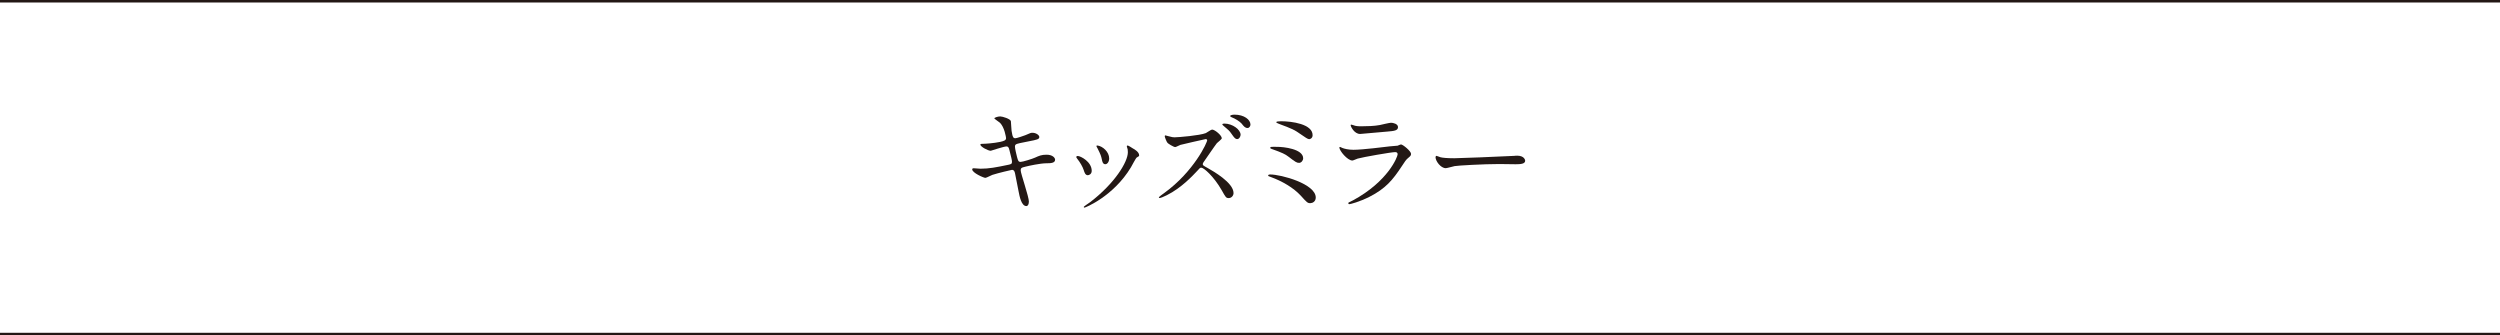 <?xml version="1.0" encoding="UTF-8"?><svg id="_レイヤー_2" xmlns="http://www.w3.org/2000/svg" viewBox="0 0 700 93.88"><defs><style>.cls-1{fill:none;stroke:#231815;stroke-miterlimit:10;stroke-width:.7px;}.cls-2{fill:#231815;stroke-width:0px;}</style></defs><g id="_レイヤー_2-2"><path class="cls-2" d="M288.08,56.48c0,.61-.22,1.22-.7,1.22-1.41,0-1.92-2.78-2.18-4.13-.16-.8-.86-4.29-.99-5.02-.13-.58-.29-.99-.86-.99-.13,0-3.94.9-5.5,1.41-.32.1-1.63.83-1.95.83-.48,0-3.68-1.41-3.68-2.37,0-.26.22-.32.38-.32.29,0,1.63.13,1.92.13,2.43,0,4.35-.38,7.78-1.09.83-.16,1.06-.29,1.06-.83,0-.51-.26-1.44-.7-3.2-.19-.8-.35-1.12-.83-1.12-.74,0-4.35,1.22-4.42,1.22-.77,0-2.91-1.15-2.91-1.73,0-.22.35-.22.64-.22.8,0,3.1-.16,4.93-.54,1.12-.26,1.63-.45,1.63-1.06,0-.13-.42-3.17-1.82-4.38-.22-.19-1.47-1.02-1.47-1.15,0-.19.96-.54,1.66-.54.64,0,2.88.7,2.98,1.34.06.45.13,2.3.19,2.69.29,2.08.64,2.08,1.09,2.08.32,0,2.33-.67,2.78-.86,1.38-.61,1.54-.67,1.98-.67,1.02,0,1.92.67,1.92,1.18,0,.64-.64.77-2.98,1.22-2.59.51-2.88.58-3.23.7-.54.16-.61.45-.61.8,0,.54.42,2.24.58,2.88.29,1.09.42,1.38.99,1.38s3.33-.86,4.1-1.22c1.06-.48,1.76-.8,3.17-.8,1.7,0,2.4.86,2.4,1.41,0,.96-1.31.99-2.46.99-1.82.03-4.83.7-5.76.93-1.34.29-1.41.48-1.41,1.09,0,.83,2.3,7.36,2.3,8.77Z"/><path class="cls-2" d="M305.68,47.84c0,.9-.74,1.22-1.09,1.22-.7,0-.93-.74-1.15-1.44-.29-.9-.99-2.14-1.86-3.23-.16-.22-.22-.32-.22-.42,0-.19.19-.29.42-.29.77,0,3.9,1.6,3.9,4.16ZM315.57,41.25s-.06-.19-.06-.29c0-.16.13-.22.22-.22.26,0,1.22.67,1.44.8.51.26,1.79,1.02,1.79,1.95,0,.26-.13.29-.67.61-.26.16-1.38,2.34-1.63,2.75-4.9,8.13-12.77,11.29-13.02,11.29-.1,0-.19-.1-.19-.19,0-.16,1.5-1.12,1.79-1.34,6.82-5.21,10.56-11.23,10.56-13.98,0-.64-.06-.99-.22-1.38ZM310.57,44.35c0,.93-.51,1.63-1.09,1.63-.7,0-.86-.8-.96-1.34-.22-1.02-.32-1.31-1.18-3.04-.06-.13-.35-.58-.35-.7,0-.1.16-.19.32-.16,1.5.22,3.26,1.82,3.26,3.62Z"/><path class="cls-2" d="M337.61,38.94c-.22,0-6.98,1.6-7.1,1.63-.22.06-1.22.61-1.44.61-.48,0-1.98-.96-2.14-1.15-.26-.22-.8-1.63-.8-1.86,0-.13.03-.26.19-.26.03,0,.74.19.83.22.99.29,1.38.32,1.73.32,1.06,0,7.07-.51,8.74-1.18.32-.13,1.47-.99,1.76-.99.77,0,2.72,1.63,2.72,2.43,0,.29-1.18,1.15-1.38,1.38-.64.8-3.14,4.51-3.68,5.25-.1.16-.26.38-.26.64,0,.29.06.35,1.41,1.09,1.44.83,7.2,4.06,7.2,6.98,0,.74-.58,1.41-1.34,1.41s-.86-.22-1.98-2.21c-2.21-3.87-5.02-6.3-5.7-6.3-.35,0-.45.1-1.15.9-1.12,1.18-4.38,4.77-8.54,6.82-.86.45-1.73.77-1.98.77-.06,0-.22,0-.22-.19,0-.13,1.28-1.06,1.47-1.18,8.38-6.05,12.16-14.33,12.06-14.85-.06-.26-.32-.26-.38-.26ZM347.37,37.73c0,.45-.38,1.22-.96,1.22-.48,0-.77-.29-1.63-1.54-.54-.8-.9-1.09-2.08-2.08-.13-.1-.45-.38-.45-.51,0-.16.32-.22.58-.22,2.27,0,4.54,1.7,4.54,3.14ZM350.13,34.88c0,.35-.26.96-.83.96-.67,0-1.06-.48-1.63-1.22-.54-.61-1.79-1.41-2.82-1.79-.32-.13-.42-.26-.42-.35,0-.19.58-.38,1.22-.38,2.75,0,4.48,1.44,4.48,2.78Z"/><path class="cls-2" d="M366.9,56.89c-.77,0-.96-.19-2.66-2.08-2.08-2.27-5.28-4.1-8.35-5.22-.74-.26-.8-.29-.8-.45,0-.29.45-.29.58-.29,3.01,0,12.74,2.62,12.74,6.46,0,1.15-.93,1.57-1.5,1.57ZM364.88,44.35c0,.61-.54,1.25-1.12,1.25-.7,0-.96-.19-3.07-1.79-.8-.61-1.57-1.02-4.64-2.11-.19-.06-.38-.13-.38-.32,0-.29.19-.29,2.05-.26,1.57,0,7.17.54,7.17,3.23ZM358.7,33.95c2.98,0,8.83.77,8.83,3.9,0,.86-.7,1.12-.96,1.12-.38,0-1.12-.51-2.37-1.38-1.89-1.31-2.11-1.41-6.08-2.91-.7-.29-.74-.29-.74-.51,0-.13.51-.22,1.31-.22Z"/><path class="cls-2" d="M378.73,56.16c9.98-5.38,12.61-12.29,12.61-12.96,0-.38-.22-.61-.67-.61-1.09,0-9.12,1.41-10.53,1.82-.22.06-1.25.54-1.47.54-1.38,0-3.65-2.75-3.65-3.65,0-.1.1-.16.19-.16s.48.22.58.26c.61.26,1.82.54,3.17.54,2.62,0,8.99-.83,10.17-.96.06,0,2.18-.19,2.21-.19.16-.06.77-.35.93-.35.54,0,2.82,1.89,2.82,2.62,0,.48-.13.61-.86,1.22-.54.45-.86.93-1.73,2.27-2.53,3.84-4.51,6.24-9.02,8.54-2.85,1.44-5.38,2.08-5.66,2.08-.26,0-.29-.19-.29-.26s.03-.16.06-.19c.06-.06.96-.48,1.15-.58ZM379.53,35.23c.51.13,1.25.13,1.7.13,1.5,0,3.62-.06,5.12-.35.48-.1,2.69-.64,3.14-.64.54,0,1.95.29,1.95,1.22,0,.99-1.12,1.09-2.98,1.25-.51.06-7.39.67-7.62.67-1.7,0-2.66-2.18-2.66-2.4,0-.16.06-.22.19-.22.19,0,.96.32,1.15.35Z"/><path class="cls-2" d="M424.11,43.62c.19,0,.54-.03.7-.03,1.95,0,2.24,1.18,2.24,1.41,0,.9-1.31.99-2.66.99-.74,0-3.94-.06-4.58-.06-4.42,0-11.74.42-12.51.58-.38.06-2.11.58-2.5.58-1.38,0-2.85-1.98-2.85-3.07,0-.19.1-.38.26-.38s.93.35,1.09.38c.54.16,1.86.29,3.9.29,1.06,0,12.22-.42,16.89-.67Z"/><line class="cls-1" y1=".35" x2="700" y2=".35"/><line class="cls-1" y1="93.53" x2="700" y2="93.53"/></g></svg>